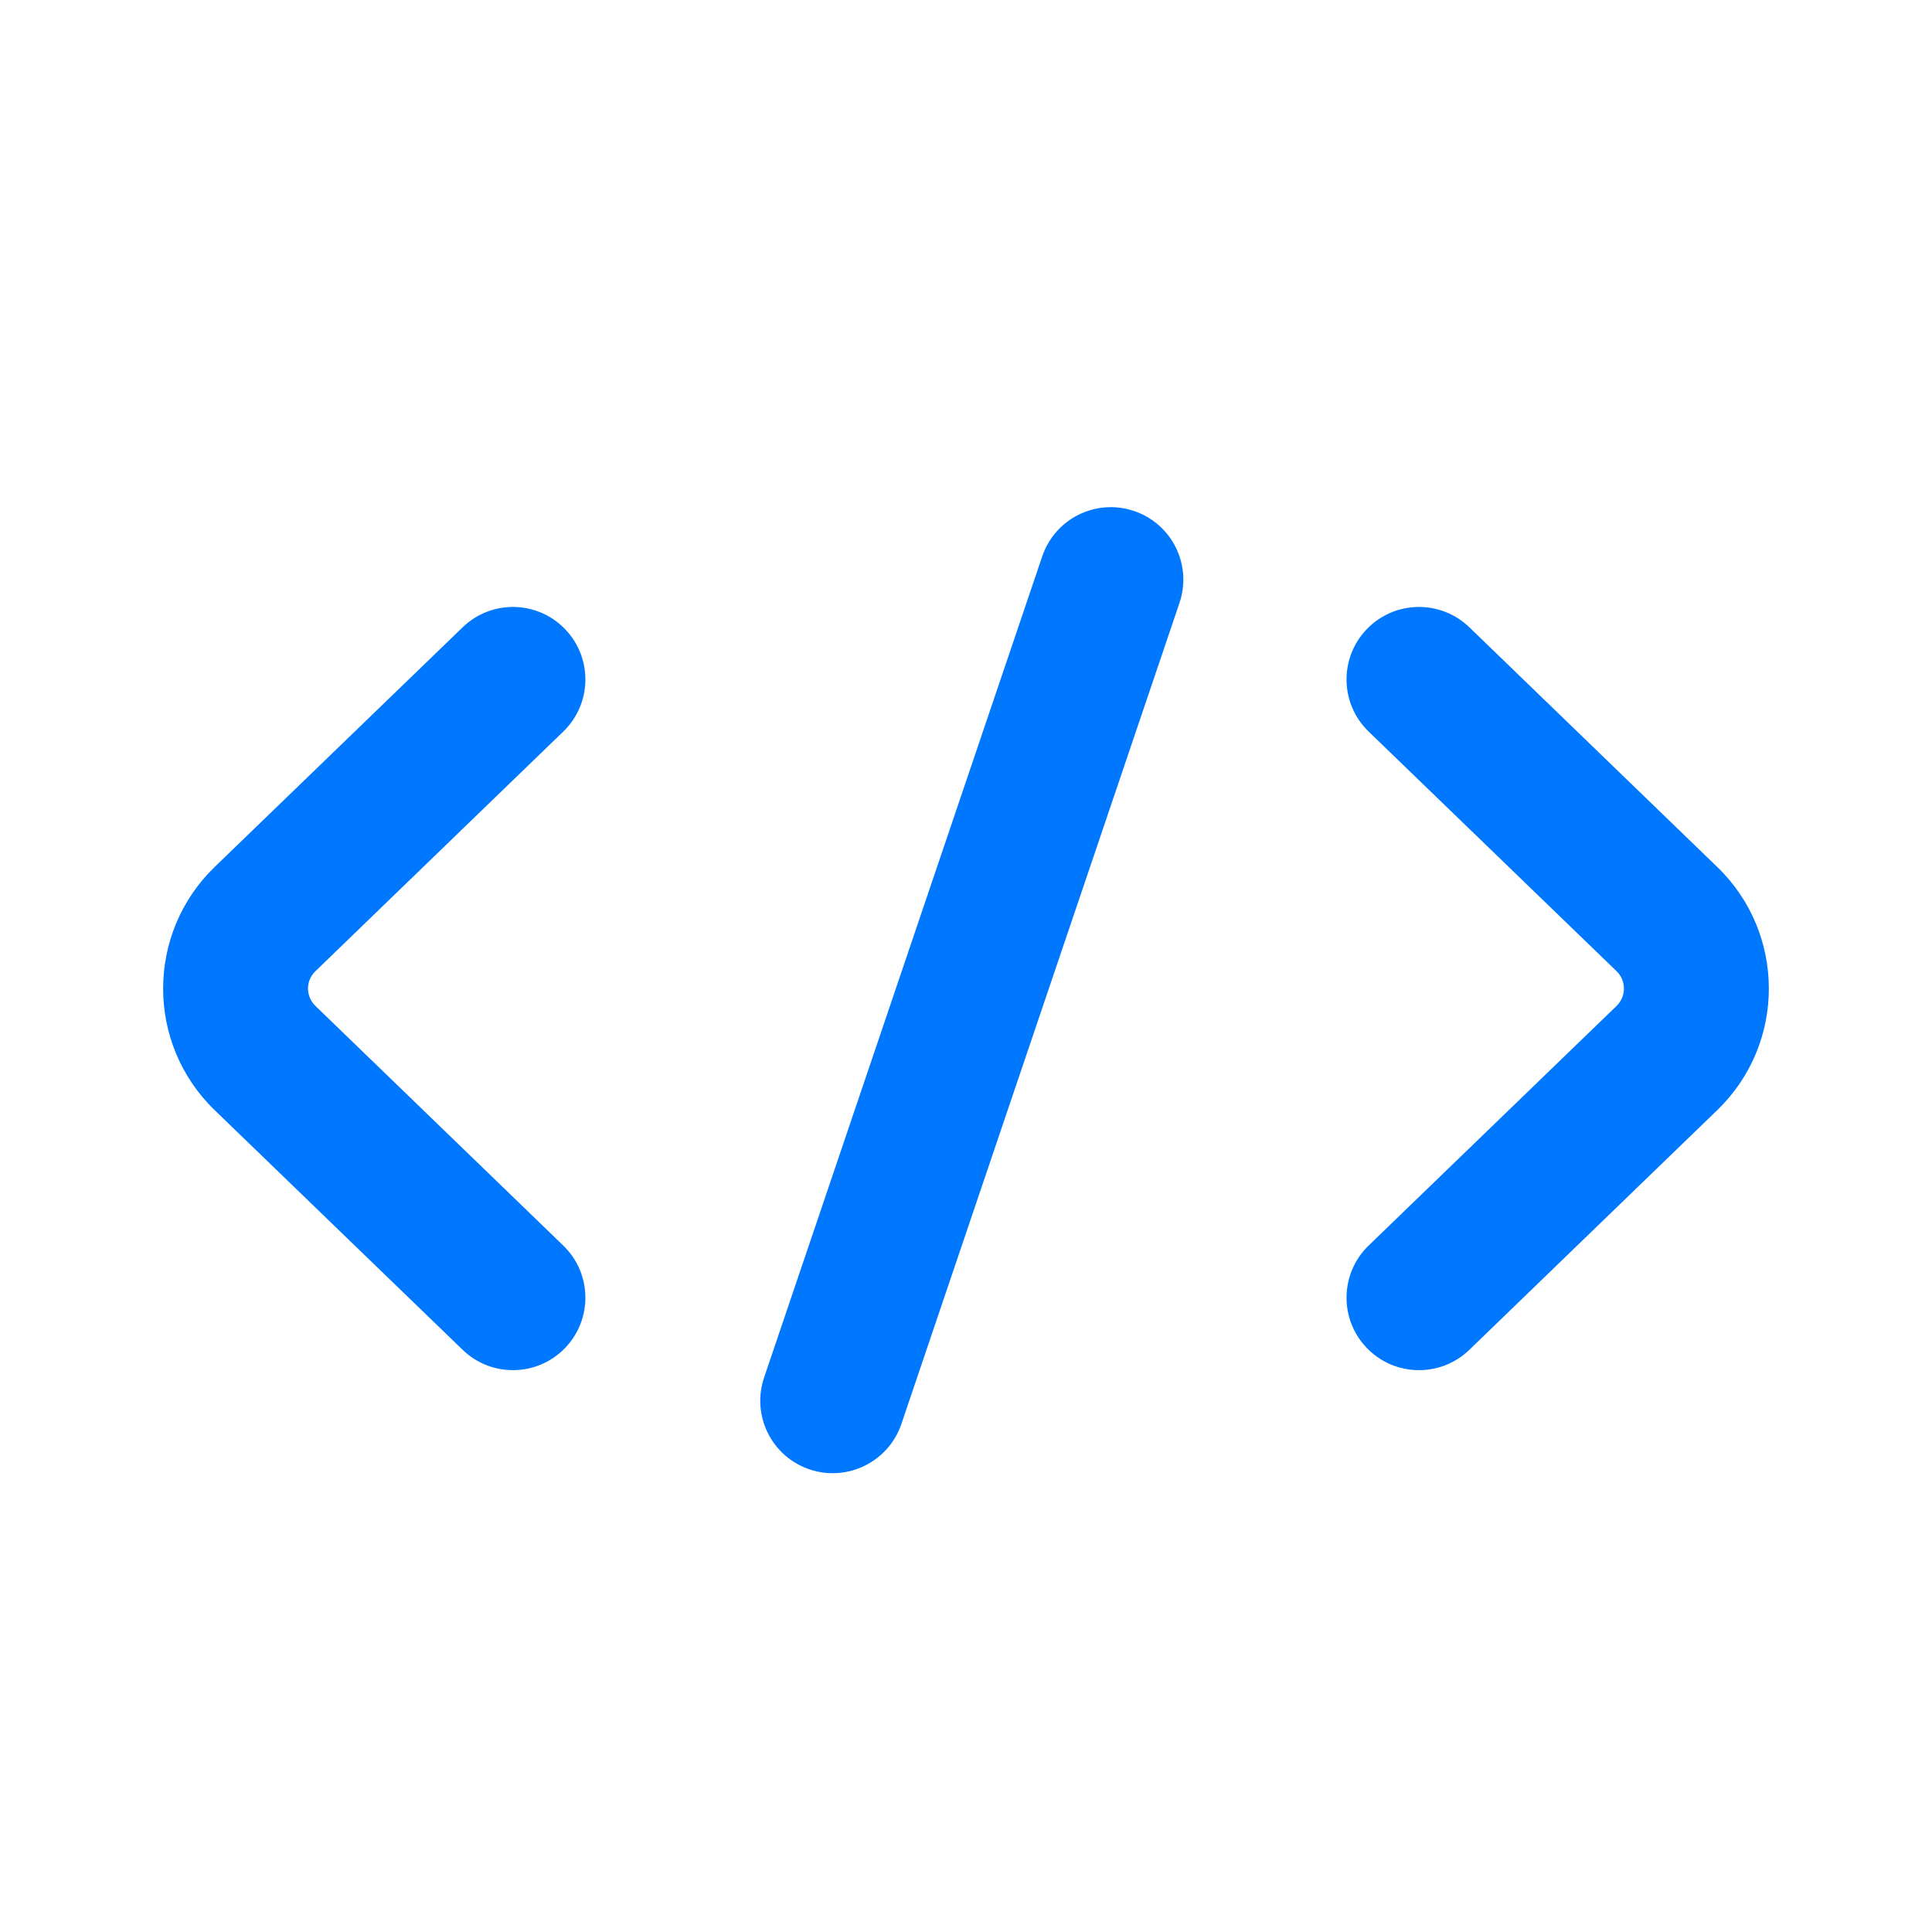 <svg width="20" height="20" viewBox="0 0 20 20" fill="none" xmlns="http://www.w3.org/2000/svg">
<path fill-rule="evenodd" clip-rule="evenodd" d="M11.74 5.29C12.133 5.423 12.343 5.849 12.21 6.241L9.331 14.741C9.198 15.133 8.772 15.343 8.38 15.211C7.987 15.078 7.777 14.652 7.91 14.26L10.789 5.76C10.922 5.367 11.348 5.157 11.74 5.29ZM5.849 6.512C6.137 6.81 6.129 7.285 5.831 7.573L3.265 10.054C3.163 10.152 3.163 10.315 3.265 10.413L5.831 12.894C6.129 13.182 6.137 13.657 5.849 13.955C5.561 14.253 5.087 14.261 4.789 13.973L2.222 11.492C1.511 10.804 1.511 9.663 2.222 8.975L4.789 6.494C5.087 6.206 5.561 6.214 5.849 6.512ZM14.15 6.512C14.438 6.214 14.913 6.206 15.211 6.494L17.777 8.975C18.489 9.663 18.489 10.804 17.777 11.492L15.211 13.973C14.913 14.261 14.438 14.253 14.15 13.955C13.862 13.657 13.87 13.182 14.168 12.894L16.735 10.413C16.836 10.315 16.836 10.152 16.735 10.054L14.168 7.573C13.87 7.285 13.862 6.81 14.15 6.512Z" fill="#0077FF"/>
</svg>
